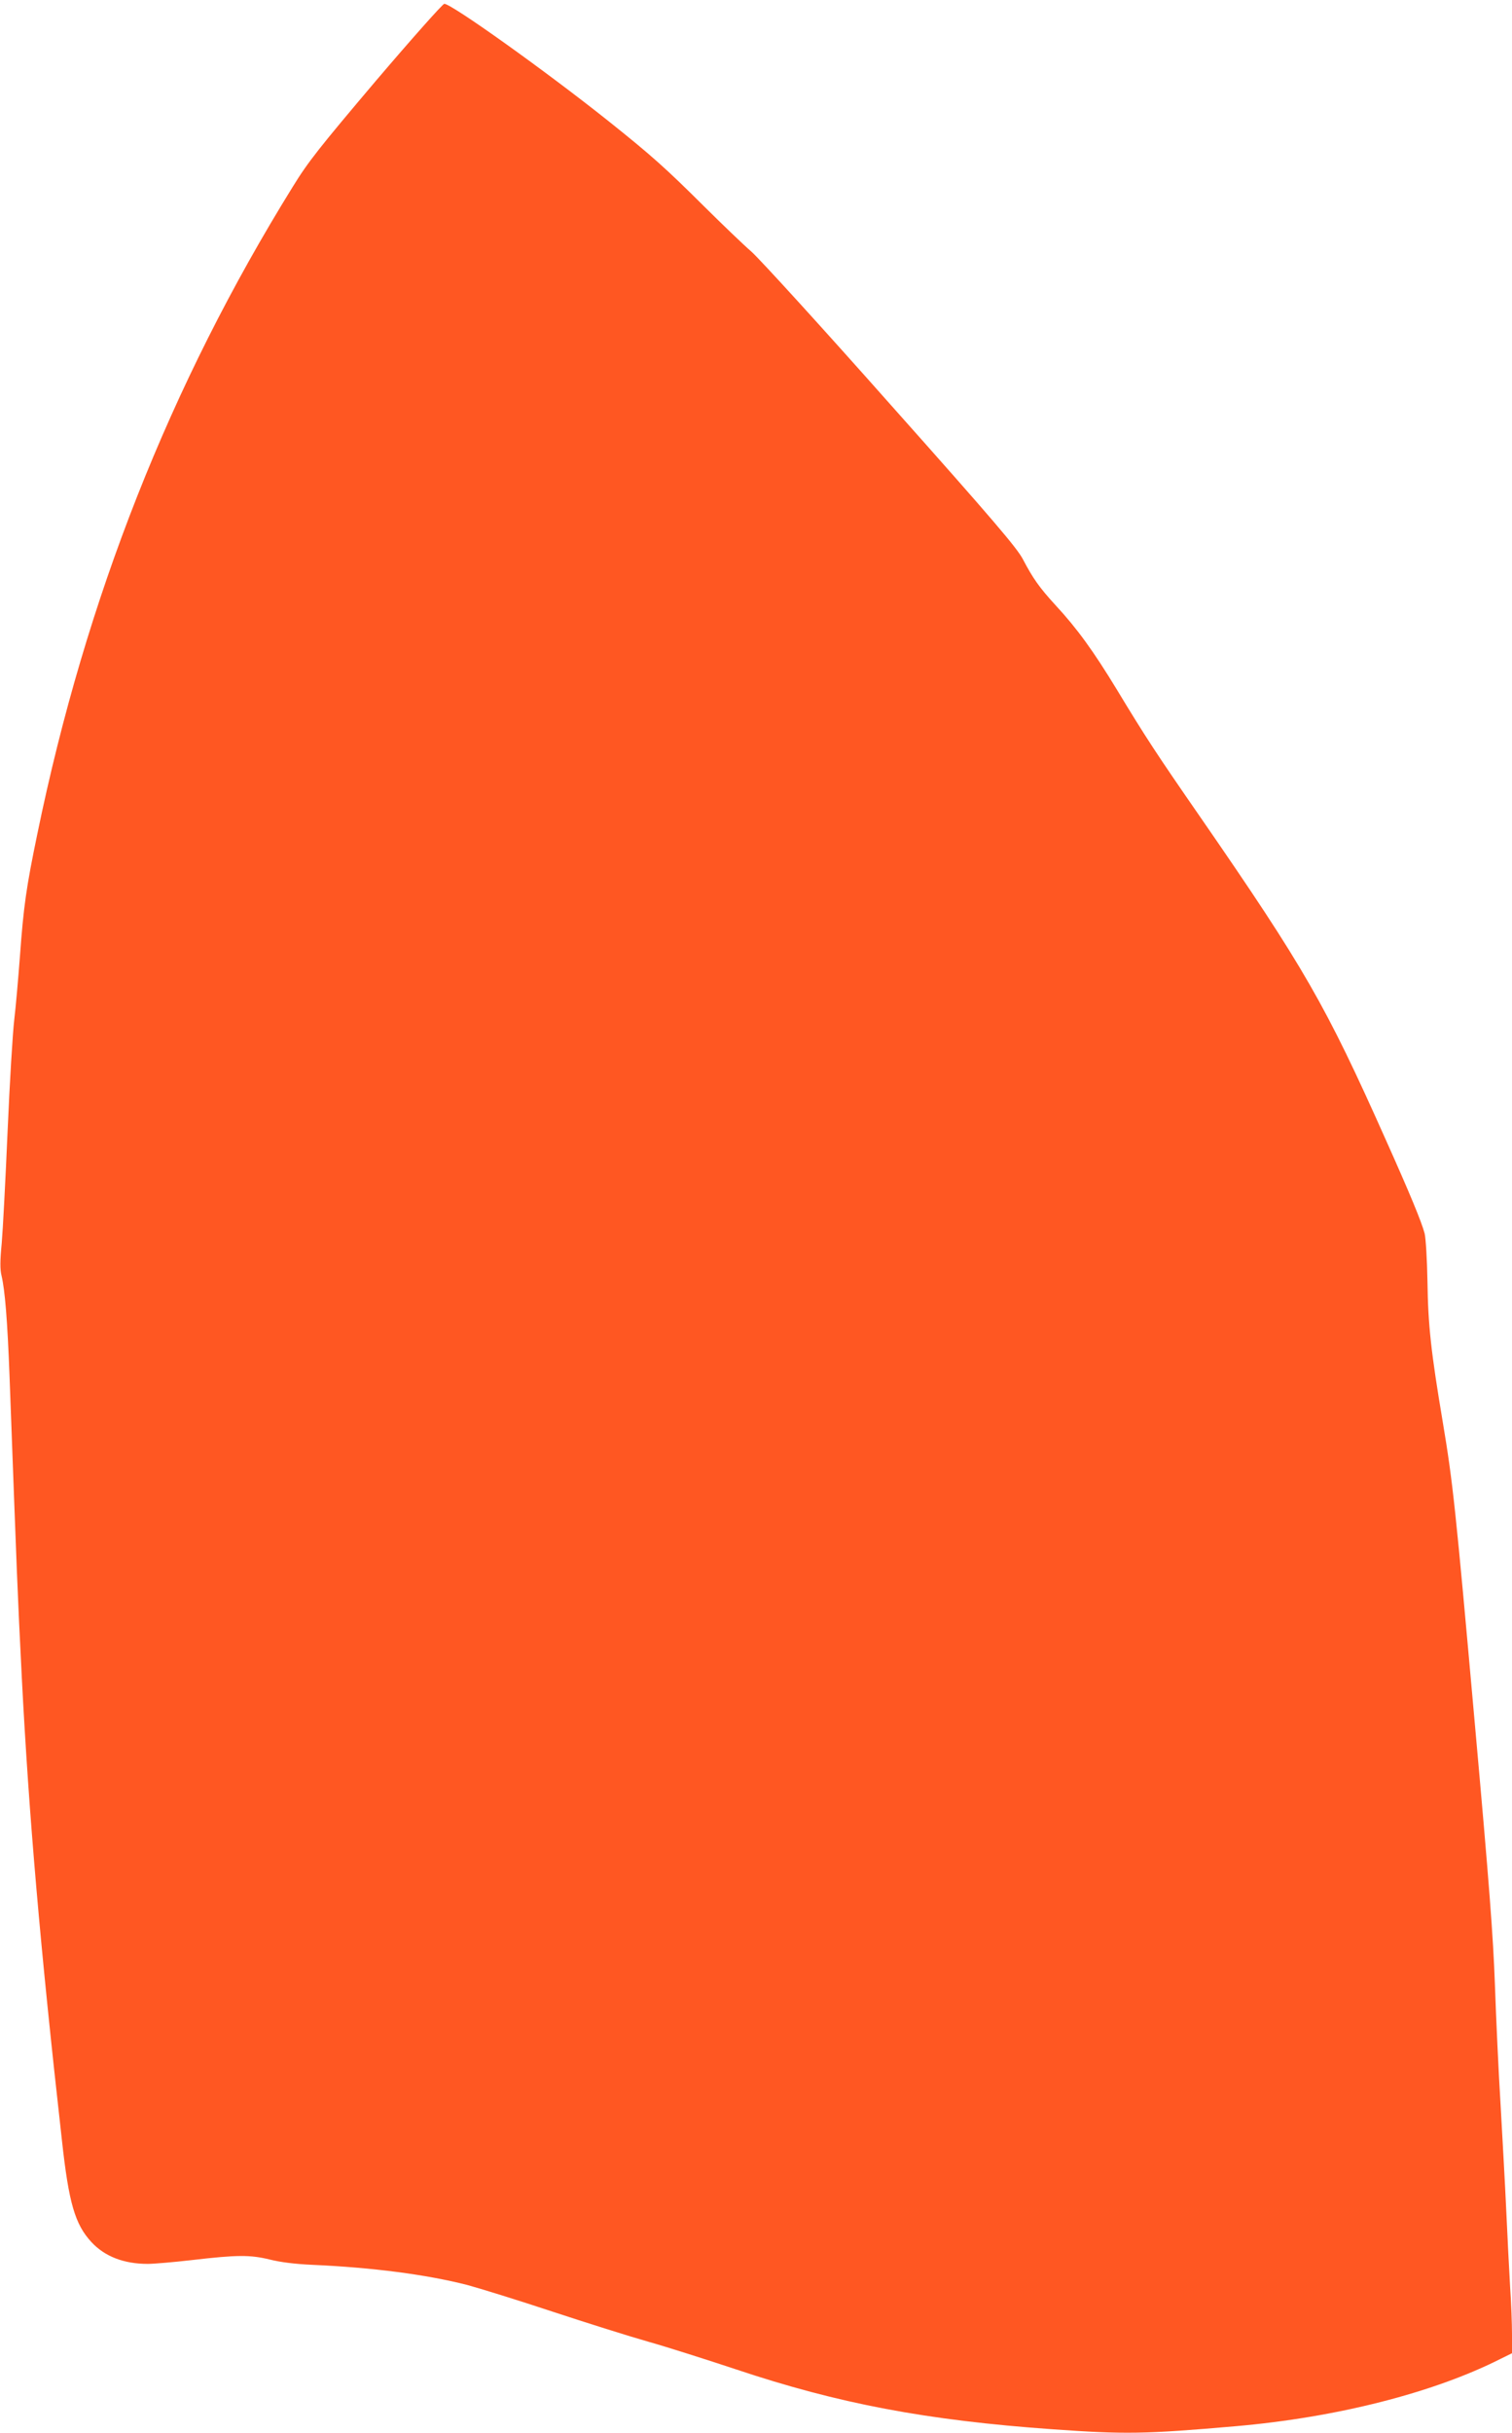 <?xml version="1.0" standalone="no"?>
<!DOCTYPE svg PUBLIC "-//W3C//DTD SVG 20010904//EN"
 "http://www.w3.org/TR/2001/REC-SVG-20010904/DTD/svg10.dtd">
<svg version="1.0" xmlns="http://www.w3.org/2000/svg"
 width="796pt" height="1280pt" viewBox="0 0 796 1280"
 preserveAspectRatio="xMidYMid meet">
<g transform="translate(0,1280) scale(0.1,-0.1)"
fill="#ff5722" stroke="none">
<path d="M1979 12375 c-297 -351 -357 -426 -438 -558 -645 -1040 -1089 -2164
-1344 -3402 -59 -284 -73 -384 -92 -645 -9 -118 -22 -269 -30 -335 -8 -66 -24
-329 -35 -585 -11 -256 -25 -522 -31 -591 -9 -92 -9 -138 -1 -170 18 -76 31
-234 42 -524 41 -1102 41 -1119 65 -1595 37 -717 96 -1409 211 -2430 36 -330
69 -442 155 -535 70 -76 171 -115 297 -115 31 0 136 9 232 20 239 28 307 28
410 3 55 -14 134 -24 225 -28 316 -14 600 -51 815 -106 63 -17 264 -79 445
-139 182 -60 411 -132 510 -160 99 -28 306 -94 460 -145 538 -180 1002 -268
1665 -315 380 -27 483 -26 965 16 531 46 1042 176 1394 354 l61 30 0 98 c0 53
-4 167 -10 252 -5 85 -14 263 -20 395 -6 132 -20 384 -30 560 -11 176 -24 462
-30 635 -9 251 -30 530 -106 1375 -101 1132 -115 1265 -169 1587 -61 363 -77
507 -80 734 -2 118 -9 231 -15 255 -16 61 -79 213 -205 494 -316 708 -427 902
-975 1695 -232 335 -289 422 -439 670 -124 204 -210 323 -324 446 -86 94 -119
141 -172 242 -31 59 -153 203 -693 809 -360 406 -692 770 -736 809 -45 39
-157 147 -251 240 -199 198 -276 267 -503 448 -329 262 -825 616 -863 616 -8
0 -170 -182 -360 -405z"/>
</g>
</svg>
